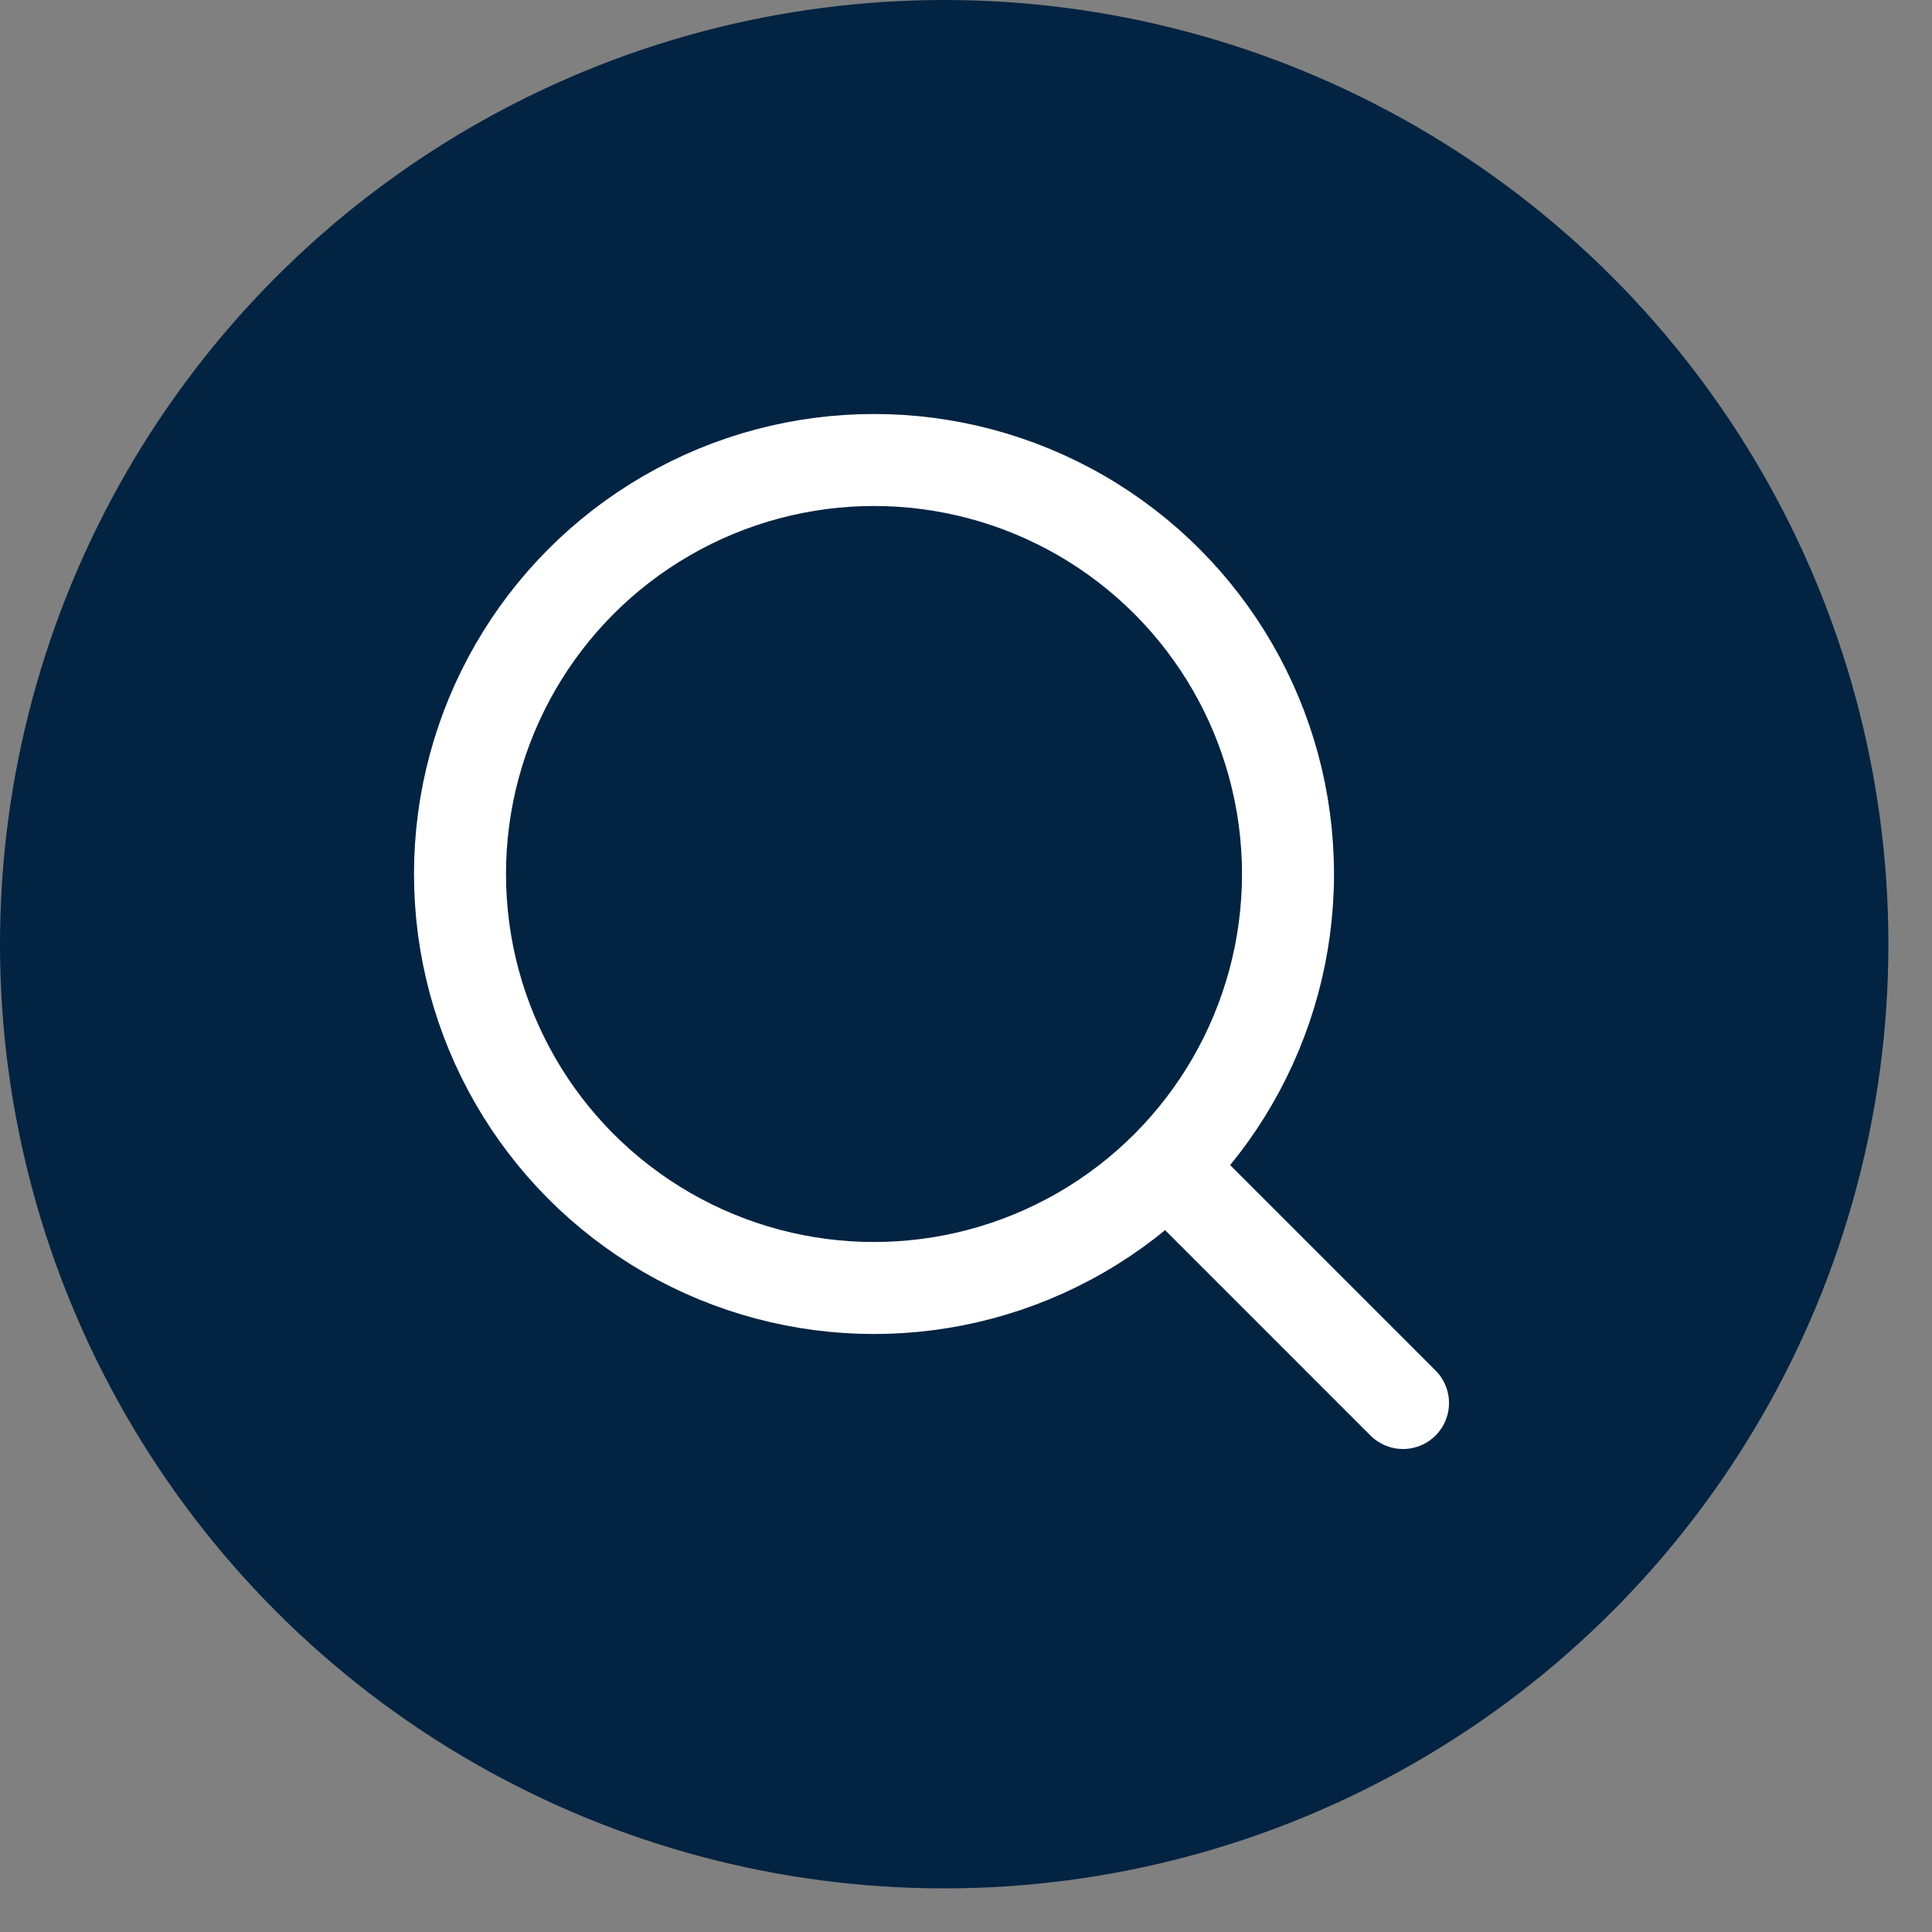 <?xml version="1.0" encoding="UTF-8"?> <svg xmlns="http://www.w3.org/2000/svg" width="42" height="42" viewBox="0 0 42 42" fill="none"><rect x="0" y="0" width="42" height="42" fill="#808080" stroke="none"/><circle cx="20.526" cy="20.526" r="20.526" fill="#032342"></circle><circle cx="19" cy="19" r="9" stroke="white" stroke-width="2"></circle><path d="M25.5 25.5L30.5 30.5" stroke="white" stroke-width="2" stroke-linecap="round"></path></svg> 